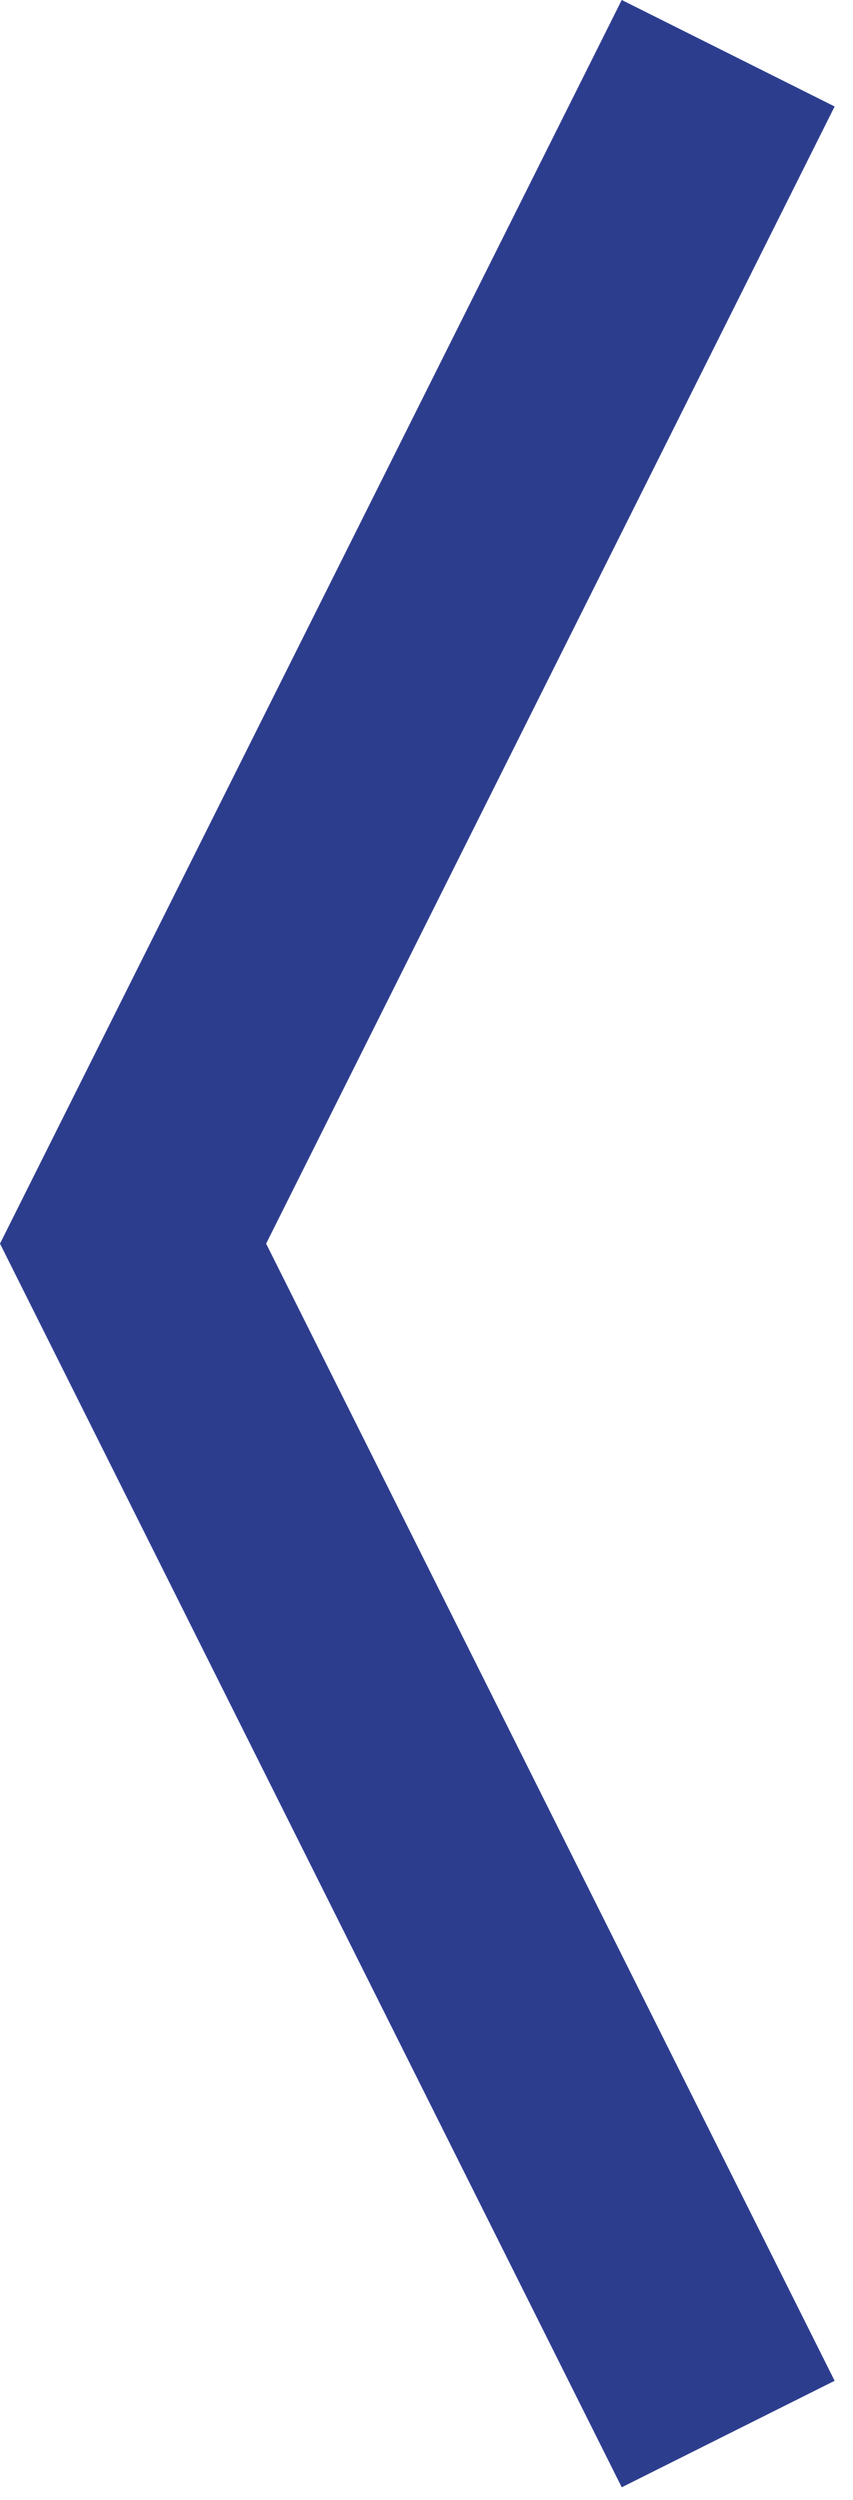 <?xml version="1.0" encoding="UTF-8" standalone="no"?>
<!DOCTYPE svg PUBLIC "-//W3C//DTD SVG 1.1//EN" "http://www.w3.org/Graphics/SVG/1.1/DTD/svg11.dtd">
<svg width="100%" height="100%" viewBox="0 0 43 126" version="1.1" xmlns="http://www.w3.org/2000/svg" xmlns:xlink="http://www.w3.org/1999/xlink" xml:space="preserve" xmlns:serif="http://www.serif.com/" style="fill-rule:evenodd;clip-rule:evenodd;stroke-linejoin:round;stroke-miterlimit:2;">
    <g transform="matrix(2,0,0,2,6.708,-2.683)">
        <path d="M0,32.683L-2.683,31.341L-3.354,32.683L-2.683,34.025L0,32.683ZM12.317,1.341L-2.683,31.341L2.683,34.025L17.683,4.025L12.317,1.341ZM-2.683,34.025L12.317,64.025L17.683,61.341L2.683,31.341L-2.683,34.025Z" style="fill:rgb(45,61,142);fill-rule:nonzero;"/>
    </g>
</svg>
